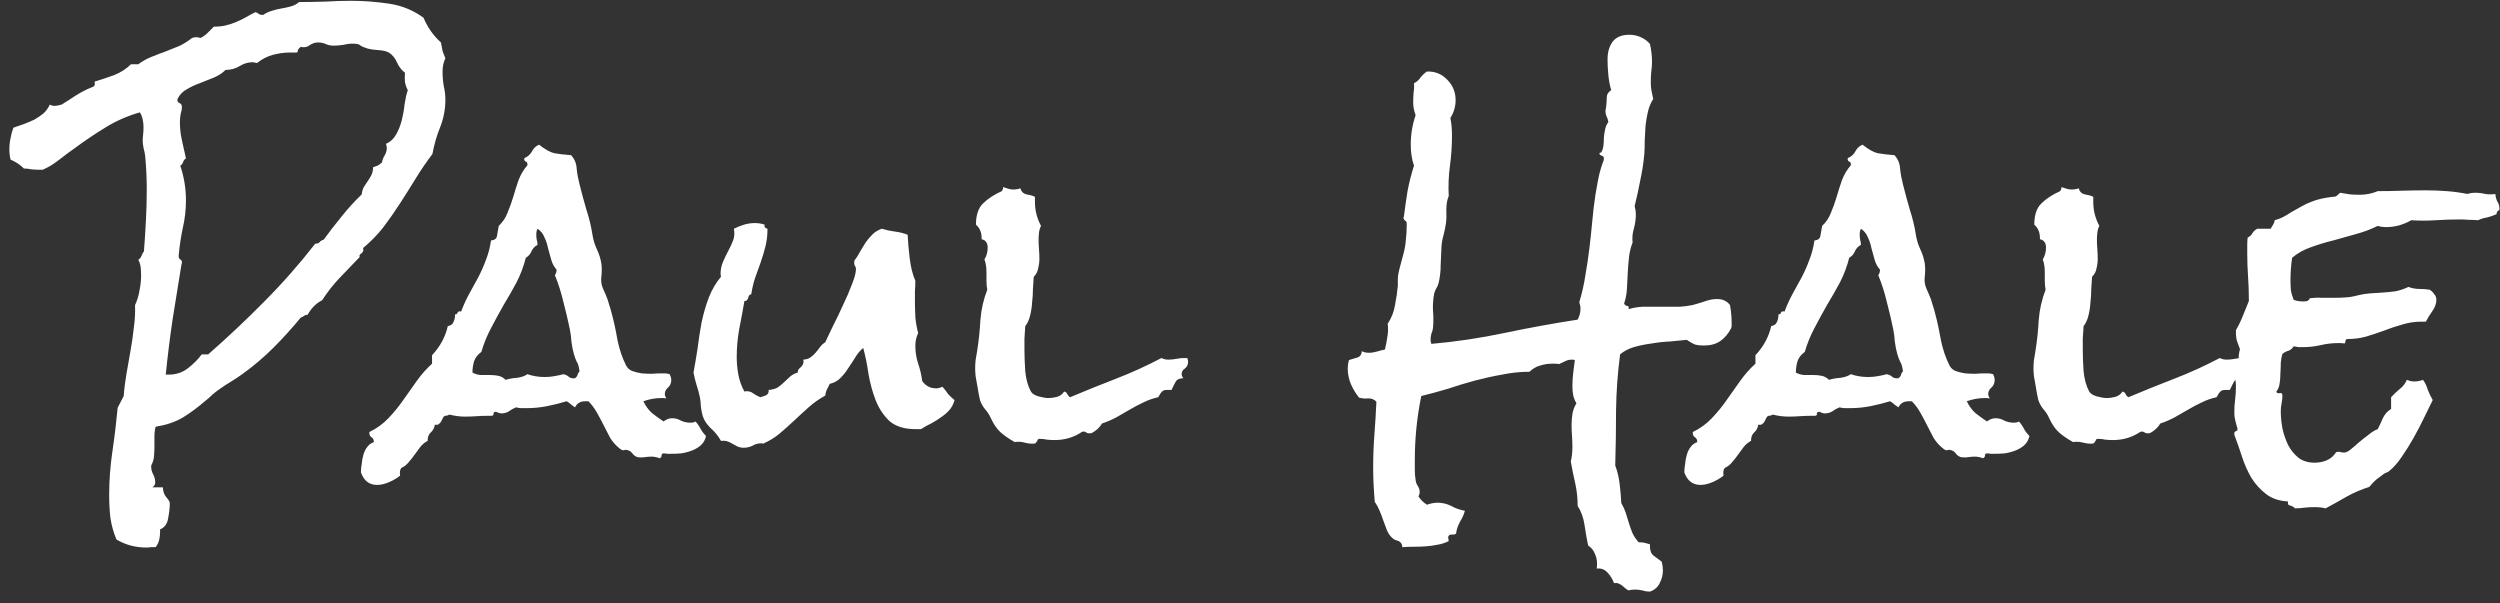 <svg width="145" height="35" viewBox="0 0 145 35" fill="none" xmlns="http://www.w3.org/2000/svg">
<rect x="0" y="0" width="145" height="35" fill="#333333" stroke="none"/>
<path d="M25.832 5.789C25.832 6.336 25.73 6.867 25.527 7.383C25.324 7.883 25.176 8.398 25.082 8.93C24.738 9.383 24.418 9.852 24.121 10.336C23.824 10.82 23.52 11.305 23.207 11.789C22.895 12.273 22.566 12.742 22.223 13.195C21.879 13.633 21.488 14.031 21.051 14.391C21.066 14.406 21.074 14.438 21.074 14.484C21.074 14.578 21.027 14.656 20.934 14.719C20.855 14.766 20.832 14.828 20.863 14.906C20.473 15.312 20.09 15.711 19.715 16.102C19.34 16.492 18.996 16.93 18.684 17.414C18.34 17.586 18.059 17.867 17.84 18.258C17.746 18.258 17.676 18.281 17.629 18.328C17.582 18.359 17.52 18.391 17.441 18.422C16.941 19.031 16.418 19.609 15.871 20.156C15.324 20.703 14.738 21.203 14.113 21.656C13.879 21.828 13.645 21.984 13.41 22.125C13.176 22.266 12.949 22.414 12.73 22.57C12.59 22.664 12.449 22.773 12.309 22.898C12.184 23.023 12.051 23.141 11.91 23.25C11.457 23.641 11.012 23.969 10.574 24.234C10.137 24.484 9.621 24.656 9.027 24.75C8.98 24.922 8.957 25.109 8.957 25.312V25.875C8.957 26.062 8.949 26.258 8.934 26.461C8.918 26.648 8.863 26.828 8.77 27V27.07C8.77 27.227 8.809 27.375 8.887 27.516C8.965 27.672 9.004 27.828 9.004 27.984C9.004 28.094 8.949 28.188 8.84 28.266H9.449C9.449 28.484 9.512 28.672 9.637 28.828C9.777 28.984 9.848 29.102 9.848 29.18C9.848 29.445 9.816 29.734 9.754 30.047C9.707 30.375 9.551 30.594 9.285 30.703V30.844C9.285 31 9.27 31.148 9.238 31.289C9.207 31.445 9.137 31.594 9.027 31.734C8.934 31.734 8.84 31.734 8.746 31.734C8.668 31.75 8.59 31.758 8.512 31.758C7.855 31.758 7.27 31.602 6.754 31.289C6.582 30.883 6.465 30.461 6.402 30.023C6.355 29.602 6.332 29.172 6.332 28.734C6.332 27.875 6.395 27.023 6.52 26.18C6.645 25.336 6.746 24.492 6.824 23.648L7.176 22.969C7.207 22.531 7.262 22.094 7.34 21.656C7.418 21.203 7.496 20.758 7.574 20.32C7.652 19.883 7.715 19.445 7.762 19.008C7.824 18.57 7.848 18.133 7.832 17.695C7.957 17.43 8.043 17.148 8.09 16.852C8.152 16.555 8.184 16.266 8.184 15.984C8.184 15.828 8.176 15.672 8.16 15.516C8.145 15.359 8.098 15.211 8.02 15.07C8.113 15.008 8.176 14.93 8.207 14.836C8.238 14.742 8.285 14.656 8.348 14.578C8.395 13.969 8.434 13.367 8.465 12.773C8.496 12.164 8.512 11.562 8.512 10.969C8.512 10.641 8.504 10.32 8.488 10.008C8.473 9.68 8.449 9.352 8.418 9.023C8.402 8.898 8.371 8.75 8.324 8.578C8.293 8.406 8.277 8.273 8.277 8.18C8.277 8.055 8.285 7.93 8.301 7.805C8.316 7.664 8.324 7.523 8.324 7.383C8.324 7.227 8.309 7.078 8.277 6.938C8.246 6.781 8.191 6.641 8.113 6.516C7.363 6.734 6.691 7.031 6.098 7.406C5.504 7.766 4.902 8.172 4.293 8.625C4.043 8.797 3.77 9 3.473 9.234C3.176 9.469 2.895 9.648 2.629 9.773C2.582 9.805 2.527 9.828 2.465 9.844C2.387 9.844 2.324 9.844 2.277 9.844C2.105 9.844 1.949 9.836 1.809 9.82C1.668 9.789 1.527 9.773 1.387 9.773C1.168 9.555 0.91 9.383 0.613 9.258C0.566 9.07 0.543 8.867 0.543 8.648C0.543 8.43 0.566 8.219 0.613 8.016C0.645 7.812 0.699 7.609 0.777 7.406C0.965 7.344 1.168 7.273 1.387 7.195C1.59 7.117 1.793 7.031 1.996 6.938C2.184 6.828 2.355 6.711 2.512 6.586C2.668 6.445 2.793 6.273 2.887 6.07C2.98 6.117 3.066 6.141 3.145 6.141C3.223 6.141 3.293 6.133 3.355 6.117C3.418 6.102 3.488 6.086 3.566 6.07C3.848 5.898 4.129 5.719 4.41 5.531C4.707 5.344 5.012 5.188 5.324 5.062C5.418 5.031 5.473 4.992 5.488 4.945C5.504 4.898 5.504 4.828 5.488 4.734C5.848 4.625 6.223 4.5 6.613 4.359C7.004 4.203 7.332 3.992 7.598 3.727H8.02C8.254 3.555 8.504 3.414 8.77 3.305C9.035 3.195 9.301 3.094 9.566 3C9.848 2.891 10.121 2.781 10.387 2.672C10.652 2.547 10.902 2.391 11.137 2.203C11.23 2.172 11.309 2.156 11.371 2.156C11.449 2.156 11.535 2.172 11.629 2.203C11.785 2.125 11.918 2.031 12.027 1.922L12.402 1.547C12.652 1.547 12.879 1.523 13.082 1.477C13.285 1.43 13.48 1.367 13.668 1.289C13.855 1.211 14.035 1.125 14.207 1.031C14.395 0.922 14.598 0.812 14.816 0.703C14.91 0.734 14.98 0.773 15.027 0.82C15.074 0.852 15.152 0.867 15.262 0.867C15.418 0.758 15.582 0.68 15.754 0.633C15.941 0.57 16.129 0.523 16.316 0.492C16.504 0.461 16.684 0.422 16.855 0.375C17.043 0.328 17.207 0.242 17.348 0.117C17.848 0.117 18.348 0.109 18.848 0.094C19.363 0.062 19.871 0.047 20.371 0.047C21.09 0.047 21.816 0.102 22.551 0.211C23.301 0.32 23.973 0.594 24.566 1.031C24.801 1.594 25.137 2.07 25.574 2.461C25.605 2.633 25.637 2.797 25.668 2.953C25.715 3.094 25.77 3.234 25.832 3.375C25.723 3.609 25.668 3.867 25.668 4.148C25.668 4.43 25.691 4.711 25.738 4.992C25.801 5.258 25.832 5.523 25.832 5.789ZM23.652 5.227C23.574 5.086 23.52 4.93 23.488 4.758C23.473 4.57 23.473 4.391 23.488 4.219C23.285 4.062 23.129 3.859 23.02 3.609C22.91 3.359 22.754 3.172 22.551 3.047C22.41 2.969 22.207 2.922 21.941 2.906C21.691 2.891 21.48 2.859 21.309 2.812C21.105 2.75 20.965 2.688 20.887 2.625C20.824 2.562 20.684 2.531 20.465 2.531C20.277 2.531 20.09 2.555 19.902 2.602C19.715 2.633 19.527 2.648 19.34 2.648C19.184 2.648 19.035 2.617 18.895 2.555C18.754 2.492 18.605 2.461 18.449 2.461C18.277 2.461 18.113 2.516 17.957 2.625C17.816 2.734 17.645 2.766 17.441 2.719C17.348 2.797 17.293 2.859 17.277 2.906C17.277 2.953 17.27 2.992 17.254 3.023C17.238 3.039 17.199 3.047 17.137 3.047H16.809C16.48 3.047 16.145 3.094 15.801 3.188C15.473 3.281 15.176 3.438 14.91 3.656C14.863 3.641 14.816 3.633 14.77 3.633C14.738 3.617 14.699 3.609 14.652 3.609C14.387 3.609 14.129 3.688 13.879 3.844C13.645 3.984 13.379 4.055 13.082 4.055C12.895 4.242 12.668 4.391 12.402 4.5C12.137 4.609 11.863 4.719 11.582 4.828C11.316 4.922 11.066 5.039 10.832 5.18C10.598 5.305 10.418 5.492 10.293 5.742C10.277 5.867 10.316 5.945 10.41 5.977C10.504 6.008 10.551 6.086 10.551 6.211C10.551 6.32 10.527 6.453 10.48 6.609C10.449 6.766 10.434 6.922 10.434 7.078C10.434 7.438 10.473 7.789 10.551 8.133C10.629 8.477 10.707 8.828 10.785 9.188C10.707 9.234 10.652 9.305 10.621 9.398C10.59 9.492 10.535 9.562 10.457 9.609C10.676 10.266 10.785 10.938 10.785 11.625C10.785 12.172 10.723 12.711 10.598 13.242C10.488 13.758 10.41 14.289 10.363 14.836V14.859C10.363 14.953 10.395 15.016 10.457 15.047C10.52 15.078 10.551 15.133 10.551 15.211C10.551 15.258 10.543 15.297 10.527 15.328C10.355 16.391 10.184 17.453 10.012 18.516C9.855 19.578 9.723 20.648 9.613 21.727H9.801C10.207 21.727 10.566 21.609 10.879 21.375C11.207 21.125 11.48 20.852 11.699 20.555H12.074C13.199 19.57 14.277 18.555 15.309 17.508C16.355 16.461 17.348 15.336 18.285 14.133C18.41 14.133 18.496 14.102 18.543 14.039C18.59 13.977 18.668 13.93 18.777 13.898C19.105 13.445 19.449 13 19.809 12.562C20.168 12.109 20.559 11.68 20.98 11.273C20.996 11.117 21.035 10.977 21.098 10.852C21.176 10.727 21.254 10.609 21.332 10.5C21.41 10.391 21.48 10.273 21.543 10.148C21.605 10.023 21.637 9.875 21.637 9.703C21.715 9.672 21.801 9.641 21.895 9.609C21.988 9.562 22.074 9.5 22.152 9.422C22.184 9.266 22.238 9.125 22.316 9C22.395 8.875 22.434 8.734 22.434 8.578C22.434 8.516 22.418 8.438 22.387 8.344C22.637 8.234 22.832 8.055 22.973 7.805C23.113 7.555 23.223 7.281 23.301 6.984C23.379 6.672 23.434 6.359 23.465 6.047C23.512 5.734 23.574 5.461 23.652 5.227ZM40.949 25.289C40.902 25.508 40.801 25.688 40.645 25.828C40.504 25.953 40.332 26.055 40.129 26.133C39.926 26.211 39.715 26.266 39.496 26.297C39.293 26.312 39.105 26.32 38.934 26.32C38.855 26.32 38.777 26.32 38.699 26.32C38.637 26.305 38.566 26.297 38.488 26.297C38.41 26.297 38.371 26.336 38.371 26.414C38.371 26.492 38.332 26.547 38.254 26.578C38.176 26.547 38.098 26.523 38.02 26.508C37.941 26.492 37.863 26.484 37.785 26.484C37.676 26.484 37.566 26.492 37.457 26.508C37.363 26.523 37.27 26.531 37.176 26.531C37.051 26.531 36.957 26.516 36.895 26.484C36.848 26.453 36.801 26.422 36.754 26.391C36.723 26.344 36.684 26.297 36.637 26.25C36.605 26.203 36.551 26.164 36.473 26.133C36.363 26.086 36.27 26.078 36.191 26.109C36.129 26.141 36.027 26.094 35.887 25.969C35.699 25.812 35.535 25.625 35.395 25.406C35.27 25.172 35.145 24.93 35.02 24.68C34.895 24.43 34.762 24.18 34.621 23.93C34.48 23.68 34.316 23.461 34.129 23.273H33.941C33.66 23.273 33.465 23.391 33.355 23.625C33.277 23.578 33.199 23.523 33.121 23.461C33.043 23.383 32.957 23.32 32.863 23.273C32.504 23.383 32.129 23.477 31.738 23.555C31.348 23.633 30.957 23.672 30.566 23.672H30.238C30.145 23.672 30.043 23.656 29.934 23.625C29.777 23.688 29.637 23.766 29.512 23.859C29.387 23.938 29.246 23.977 29.09 23.977C28.996 23.977 28.887 23.945 28.762 23.883C28.668 23.883 28.621 23.922 28.621 24C28.637 24.078 28.59 24.117 28.48 24.117H28.27C28.051 24.117 27.832 24.125 27.613 24.141C27.41 24.156 27.199 24.164 26.98 24.164C26.684 24.164 26.379 24.125 26.066 24.047C25.988 24.094 25.902 24.117 25.809 24.117C25.746 24.148 25.699 24.203 25.668 24.281C25.637 24.344 25.605 24.406 25.574 24.469C25.543 24.516 25.496 24.562 25.434 24.609C25.387 24.641 25.316 24.648 25.223 24.633C25.191 24.82 25.113 24.969 24.988 25.078C24.863 25.188 24.801 25.352 24.801 25.57C24.629 25.664 24.488 25.781 24.379 25.922C24.27 26.062 24.16 26.211 24.051 26.367C23.941 26.523 23.824 26.672 23.699 26.812C23.59 26.953 23.449 27.062 23.277 27.141C23.199 27.234 23.176 27.383 23.207 27.586C23.035 27.727 22.824 27.852 22.574 27.961C22.324 28.07 22.09 28.125 21.871 28.125C21.418 28.125 21.105 27.883 20.934 27.398C20.934 27.242 20.949 27.078 20.98 26.906C20.996 26.719 21.027 26.547 21.074 26.391C21.121 26.219 21.191 26.07 21.285 25.945C21.379 25.805 21.512 25.703 21.684 25.641C21.684 25.5 21.637 25.406 21.543 25.359C21.449 25.297 21.41 25.195 21.426 25.055C21.848 24.852 22.215 24.586 22.527 24.258C22.84 23.93 23.121 23.586 23.371 23.227C23.637 22.852 23.902 22.477 24.168 22.102C24.434 21.727 24.73 21.391 25.059 21.094V20.602C25.527 20.102 25.832 19.539 25.973 18.914C26.145 18.883 26.254 18.805 26.301 18.68C26.363 18.555 26.395 18.406 26.395 18.234C26.473 18.234 26.52 18.203 26.535 18.141C26.566 18.062 26.637 18.039 26.746 18.07C26.887 17.695 27.043 17.352 27.215 17.039C27.387 16.727 27.559 16.414 27.73 16.102C27.902 15.773 28.051 15.438 28.176 15.094C28.316 14.75 28.418 14.367 28.48 13.945C28.699 13.93 28.816 13.828 28.832 13.641C28.863 13.438 28.895 13.258 28.926 13.102C29.16 12.883 29.332 12.625 29.441 12.328C29.566 12.031 29.676 11.727 29.77 11.414C29.863 11.086 29.965 10.766 30.074 10.453C30.199 10.125 30.371 9.836 30.59 9.586V9.516C30.59 9.438 30.559 9.391 30.496 9.375C30.434 9.344 30.402 9.289 30.402 9.211C30.418 9.195 30.426 9.18 30.426 9.164C30.613 9.086 30.754 8.961 30.848 8.789C30.941 8.602 31.082 8.469 31.27 8.391C31.598 8.656 31.887 8.82 32.137 8.883C32.387 8.93 32.715 8.969 33.121 9C33.324 9.219 33.434 9.484 33.449 9.797C33.48 10.094 33.535 10.391 33.613 10.688C33.738 11.188 33.871 11.68 34.012 12.164C34.168 12.633 34.285 13.117 34.363 13.617C34.41 13.914 34.496 14.195 34.621 14.461C34.746 14.727 34.832 15 34.879 15.281C34.91 15.5 34.91 15.75 34.879 16.031C34.848 16.297 34.879 16.531 34.973 16.734L35.137 17.109C35.215 17.281 35.277 17.461 35.324 17.648C35.387 17.836 35.441 18.023 35.488 18.211C35.613 18.68 35.723 19.188 35.816 19.734C35.926 20.266 36.09 20.75 36.309 21.188C36.387 21.344 36.504 21.453 36.66 21.516C36.832 21.578 37.02 21.625 37.223 21.656C37.426 21.672 37.621 21.68 37.809 21.68C38.012 21.664 38.184 21.656 38.324 21.656H38.559C38.652 21.656 38.746 21.672 38.84 21.703C38.902 21.828 38.934 21.938 38.934 22.031C38.934 22.219 38.871 22.367 38.746 22.477C38.621 22.586 38.559 22.711 38.559 22.852C38.559 22.93 38.59 23.016 38.652 23.109C38.59 23.094 38.496 23.086 38.371 23.086C38.012 23.086 37.66 23.148 37.316 23.273C37.441 23.539 37.605 23.766 37.809 23.953C38.027 24.125 38.254 24.289 38.488 24.445C38.645 24.32 38.809 24.258 38.98 24.258C39.168 24.258 39.34 24.305 39.496 24.398C39.668 24.477 39.848 24.516 40.035 24.516C40.176 24.516 40.277 24.492 40.34 24.445C40.465 24.586 40.566 24.734 40.645 24.891C40.723 25.031 40.824 25.164 40.949 25.289ZM33.613 21.539C33.582 21.273 33.527 21.086 33.449 20.977C33.387 20.852 33.332 20.703 33.285 20.531C33.223 20.312 33.176 20.078 33.145 19.828C33.129 19.578 33.098 19.336 33.051 19.102C32.941 18.57 32.816 18.039 32.676 17.508C32.551 16.977 32.387 16.461 32.184 15.961C32.246 15.867 32.277 15.781 32.277 15.703V15.633C32.137 15.477 32.035 15.289 31.973 15.07C31.91 14.836 31.848 14.609 31.785 14.391C31.738 14.156 31.668 13.945 31.574 13.758C31.496 13.555 31.363 13.391 31.176 13.266C31.129 13.359 31.105 13.469 31.105 13.594C31.105 13.703 31.113 13.805 31.129 13.898C31.16 13.992 31.176 14.094 31.176 14.203C31.02 14.281 30.902 14.406 30.824 14.578C30.762 14.734 30.652 14.859 30.496 14.953C30.371 15.453 30.191 15.93 29.957 16.383C29.723 16.82 29.473 17.258 29.207 17.695C28.957 18.133 28.715 18.578 28.48 19.031C28.246 19.469 28.059 19.93 27.918 20.414C27.715 20.555 27.574 20.734 27.496 20.953C27.434 21.172 27.402 21.391 27.402 21.609C27.543 21.688 27.699 21.734 27.871 21.75C28.059 21.75 28.238 21.75 28.41 21.75C28.582 21.75 28.746 21.766 28.902 21.797C29.059 21.828 29.199 21.906 29.324 22.031C29.527 21.969 29.746 21.93 29.98 21.914C30.23 21.883 30.434 21.812 30.59 21.703C30.902 21.812 31.238 21.867 31.598 21.867C31.785 21.867 31.965 21.852 32.137 21.82C32.324 21.789 32.504 21.75 32.676 21.703C32.816 21.734 32.926 21.789 33.004 21.867C33.082 21.93 33.199 21.953 33.355 21.938C33.434 21.875 33.48 21.812 33.496 21.75C33.512 21.672 33.551 21.602 33.613 21.539ZM55.363 23.203C55.301 23.438 55.199 23.633 55.059 23.789C54.918 23.945 54.754 24.086 54.566 24.211C54.395 24.336 54.207 24.453 54.004 24.562C53.801 24.656 53.605 24.766 53.418 24.891H53.113C52.457 24.891 51.949 24.734 51.59 24.422C51.246 24.094 50.98 23.695 50.793 23.227C50.605 22.742 50.465 22.227 50.371 21.68C50.293 21.133 50.191 20.633 50.066 20.18C49.879 20.336 49.723 20.523 49.598 20.742C49.473 20.945 49.34 21.148 49.199 21.352C49.074 21.555 48.926 21.742 48.754 21.914C48.598 22.086 48.387 22.203 48.121 22.266C48.074 22.375 48.02 22.484 47.957 22.594C47.91 22.703 47.879 22.82 47.863 22.945C47.52 23.133 47.207 23.352 46.926 23.602C46.645 23.852 46.363 24.109 46.082 24.375C45.801 24.641 45.512 24.898 45.215 25.148C44.934 25.383 44.613 25.578 44.254 25.734C44.238 25.719 44.207 25.711 44.16 25.711C43.973 25.711 43.801 25.758 43.645 25.852C43.488 25.93 43.316 25.969 43.129 25.969C43.004 25.969 42.887 25.945 42.777 25.898C42.684 25.852 42.582 25.797 42.473 25.734C42.379 25.672 42.277 25.625 42.168 25.594C42.059 25.562 41.941 25.555 41.816 25.57C41.66 25.289 41.449 25.031 41.184 24.797C40.934 24.547 40.777 24.266 40.715 23.953C40.684 23.812 40.66 23.672 40.645 23.531C40.645 23.375 40.629 23.219 40.598 23.062C40.551 22.828 40.488 22.594 40.41 22.359C40.332 22.109 40.27 21.859 40.223 21.609C40.301 21.188 40.379 20.727 40.457 20.227C40.52 19.711 40.598 19.203 40.691 18.703C40.801 18.188 40.941 17.703 41.113 17.25C41.301 16.781 41.535 16.383 41.816 16.055L41.793 15.891C41.793 15.641 41.84 15.406 41.934 15.188C42.027 14.969 42.129 14.758 42.238 14.555C42.348 14.352 42.441 14.148 42.52 13.945C42.598 13.742 42.613 13.516 42.566 13.266C42.754 13.172 42.949 13.094 43.152 13.031C43.355 12.969 43.566 12.938 43.785 12.938C43.988 12.938 44.176 12.969 44.348 13.031C44.316 13.156 44.371 13.234 44.512 13.266V13.336C44.512 13.664 44.473 13.984 44.395 14.297C44.316 14.609 44.223 14.922 44.113 15.234C44.004 15.531 43.895 15.836 43.785 16.148C43.691 16.445 43.621 16.75 43.574 17.062C43.512 17.078 43.465 17.109 43.434 17.156C43.418 17.203 43.402 17.25 43.387 17.297C43.371 17.344 43.348 17.383 43.316 17.414C43.285 17.445 43.238 17.461 43.176 17.461C43.082 18.008 42.98 18.555 42.871 19.102C42.777 19.633 42.73 20.172 42.73 20.719C42.73 21.047 42.762 21.383 42.824 21.727C42.887 22.07 43.004 22.398 43.176 22.711L43.27 22.688C43.441 22.688 43.574 22.727 43.668 22.805C43.777 22.883 43.918 22.961 44.09 23.039C44.215 23.008 44.332 22.969 44.441 22.922C44.551 22.859 44.598 22.758 44.582 22.617C44.785 22.602 44.957 22.555 45.098 22.477C45.238 22.383 45.363 22.281 45.473 22.172L45.824 21.844C45.949 21.734 46.098 21.656 46.27 21.609C46.27 21.516 46.293 21.445 46.34 21.398L46.48 21.258C46.527 21.211 46.559 21.164 46.574 21.117C46.605 21.055 46.613 20.969 46.598 20.859C46.785 20.844 46.926 20.797 47.02 20.719C47.129 20.641 47.223 20.555 47.301 20.461C47.395 20.352 47.48 20.242 47.559 20.133C47.637 20.023 47.738 19.93 47.863 19.852C47.973 19.617 48.121 19.305 48.309 18.914C48.512 18.523 48.707 18.117 48.895 17.695C49.098 17.273 49.27 16.875 49.41 16.5C49.566 16.109 49.645 15.812 49.645 15.609C49.645 15.531 49.621 15.461 49.574 15.398C49.543 15.336 49.535 15.266 49.551 15.188V15.117C49.676 14.961 49.785 14.789 49.879 14.602C49.988 14.414 50.098 14.234 50.207 14.062C50.332 13.891 50.465 13.734 50.605 13.594C50.746 13.453 50.926 13.344 51.145 13.266C51.395 13.344 51.645 13.398 51.895 13.43C52.16 13.461 52.41 13.523 52.645 13.617C52.66 14.008 52.699 14.461 52.762 14.977C52.824 15.492 52.934 15.93 53.09 16.289C53.09 16.492 53.082 16.688 53.066 16.875C53.066 17.062 53.066 17.25 53.066 17.438C53.066 17.75 53.074 18.07 53.09 18.398C53.121 18.727 53.176 19.031 53.254 19.312C53.145 19.547 53.09 19.797 53.09 20.062C53.09 20.422 53.145 20.766 53.254 21.094C53.363 21.406 53.441 21.742 53.488 22.102C53.691 22.383 53.957 22.523 54.285 22.523C54.363 22.523 54.426 22.516 54.473 22.5C54.535 22.484 54.598 22.461 54.66 22.43C54.785 22.57 54.895 22.711 54.988 22.852C55.098 22.977 55.223 23.094 55.363 23.203ZM68.91 20.977C68.91 21.148 68.848 21.281 68.723 21.375C68.598 21.453 68.535 21.562 68.535 21.703C68.535 21.766 68.566 21.844 68.629 21.938C68.41 21.938 68.262 22.008 68.184 22.148C68.106 22.289 68.027 22.445 67.949 22.617H67.644C67.566 22.617 67.504 22.633 67.457 22.664C67.41 22.695 67.363 22.742 67.316 22.805C67.285 22.852 67.238 22.93 67.176 23.039C66.879 23.102 66.59 23.203 66.309 23.344C66.043 23.469 65.777 23.609 65.512 23.766C65.262 23.906 65.004 24.055 64.738 24.211C64.473 24.352 64.199 24.469 63.918 24.562C63.777 24.797 63.574 24.984 63.309 25.125H63.238C63.16 25.141 63.09 25.133 63.027 25.102C62.98 25.055 62.918 25.031 62.84 25.031C62.793 25.031 62.762 25.039 62.746 25.055C62.277 25.367 61.754 25.523 61.176 25.523C61.02 25.523 60.871 25.516 60.73 25.5C60.59 25.469 60.441 25.453 60.285 25.453C60.238 25.453 60.207 25.469 60.191 25.5L60.145 25.594C60.129 25.625 60.105 25.656 60.074 25.688C60.059 25.719 60.004 25.734 59.91 25.734C59.738 25.734 59.566 25.711 59.395 25.664C59.223 25.617 59.043 25.609 58.855 25.641C58.496 25.438 58.215 25.242 58.012 25.055C57.809 24.867 57.621 24.586 57.449 24.211C57.371 24.039 57.262 23.875 57.121 23.719C56.996 23.562 56.902 23.391 56.84 23.203C56.824 23.141 56.801 23.031 56.77 22.875C56.738 22.703 56.707 22.523 56.676 22.336C56.645 22.148 56.613 21.969 56.582 21.797C56.566 21.625 56.559 21.508 56.559 21.445C56.559 21.258 56.566 21.078 56.582 20.906C56.613 20.719 56.645 20.531 56.676 20.344C56.77 19.75 56.832 19.156 56.863 18.562C56.91 17.953 57.043 17.367 57.262 16.805C57.23 16.633 57.215 16.469 57.215 16.312V15.797C57.215 15.5 57.176 15.25 57.098 15.047C57.223 14.844 57.285 14.617 57.285 14.367C57.285 14.086 57.168 13.922 56.934 13.875V13.805C56.934 13.477 56.824 13.219 56.605 13.031C56.605 12.484 56.738 12.078 57.004 11.812C57.285 11.531 57.652 11.289 58.105 11.086C58.168 10.992 58.191 10.914 58.176 10.852C58.285 10.883 58.387 10.914 58.48 10.945C58.574 10.977 58.668 10.992 58.762 10.992C58.918 10.992 59.059 10.969 59.184 10.922C59.23 11.109 59.348 11.227 59.535 11.273C59.738 11.305 59.902 11.352 60.027 11.414V11.719C60.027 12.203 60.145 12.664 60.379 13.102C60.316 13.227 60.277 13.359 60.262 13.5C60.246 13.641 60.238 13.773 60.238 13.898C60.238 14.086 60.246 14.273 60.262 14.461C60.277 14.648 60.285 14.828 60.285 15C60.285 15.188 60.262 15.375 60.215 15.562C60.184 15.75 60.098 15.914 59.957 16.055C59.941 16.258 59.926 16.492 59.91 16.758C59.91 17.008 59.895 17.266 59.863 17.531C59.848 17.797 59.809 18.055 59.746 18.305C59.684 18.555 59.59 18.758 59.465 18.914C59.449 19.148 59.434 19.391 59.418 19.641C59.418 19.875 59.418 20.102 59.418 20.32C59.418 20.664 59.434 21.07 59.465 21.539C59.512 22.008 59.621 22.398 59.793 22.711C59.871 22.836 60.02 22.93 60.238 22.992C60.473 23.055 60.66 23.086 60.801 23.086C60.973 23.086 61.145 23.062 61.316 23.016C61.504 22.953 61.637 22.852 61.715 22.711C61.809 22.727 61.871 22.773 61.902 22.852C61.934 22.93 61.988 22.992 62.066 23.039C62.957 22.664 63.848 22.305 64.738 21.961C65.629 21.617 66.504 21.219 67.363 20.766C67.488 20.828 67.621 20.859 67.762 20.859C67.918 20.859 68.074 20.844 68.231 20.812C68.387 20.781 68.543 20.766 68.699 20.766H68.863C68.894 20.859 68.91 20.93 68.91 20.977ZM100.434 18.727V18.891C100.434 18.938 100.426 18.984 100.41 19.031C100.238 19.359 100.027 19.609 99.777 19.781C99.527 19.953 99.215 20.039 98.84 20.039C98.59 20.039 98.402 20.016 98.277 19.969C98.168 19.922 98.019 19.836 97.832 19.711C97.551 19.742 97.231 19.773 96.871 19.805C96.512 19.82 96.152 19.859 95.793 19.922C95.434 19.969 95.09 20.039 94.762 20.133C94.449 20.227 94.184 20.367 93.965 20.555C93.824 21.633 93.746 22.711 93.731 23.789C93.731 24.852 93.715 25.922 93.684 27C93.809 27.328 93.894 27.688 93.941 28.078C93.988 28.484 94.019 28.852 94.035 29.18C94.144 29.367 94.231 29.555 94.293 29.742C94.356 29.945 94.418 30.148 94.481 30.352C94.543 30.555 94.613 30.75 94.691 30.938C94.785 31.125 94.902 31.297 95.043 31.453C95.168 31.453 95.277 31.461 95.371 31.477C95.481 31.508 95.59 31.539 95.699 31.57V31.711C95.699 31.945 95.769 32.117 95.91 32.227C96.051 32.336 96.207 32.453 96.379 32.578C96.426 32.75 96.449 32.914 96.449 33.07C96.449 33.336 96.387 33.586 96.262 33.82C96.152 34.055 95.965 34.219 95.699 34.312C95.543 34.312 95.394 34.289 95.254 34.242C95.113 34.211 94.965 34.195 94.809 34.195C94.699 34.195 94.582 34.211 94.457 34.242C94.379 34.211 94.309 34.164 94.246 34.102C94.199 34.055 94.144 34.008 94.082 33.961C94.019 33.914 93.949 33.875 93.871 33.844C93.809 33.812 93.723 33.805 93.613 33.82C93.535 33.602 93.41 33.398 93.238 33.211C93.066 33.023 92.856 32.945 92.606 32.977C92.621 32.914 92.629 32.82 92.629 32.695C92.629 32.477 92.582 32.273 92.488 32.086C92.41 31.898 92.285 31.75 92.113 31.641C92.035 31.281 91.965 30.883 91.902 30.445C91.84 30.023 91.707 29.656 91.504 29.344C91.504 28.891 91.457 28.453 91.363 28.031C91.269 27.625 91.184 27.203 91.106 26.766C91.168 26.516 91.199 26.234 91.199 25.922C91.199 25.703 91.191 25.492 91.176 25.289C91.16 25.07 91.152 24.859 91.152 24.656C91.152 24.438 91.168 24.227 91.199 24.023C91.231 23.805 91.309 23.594 91.434 23.391C91.34 23.234 91.277 23.078 91.246 22.922C91.215 22.75 91.199 22.578 91.199 22.406C91.199 22.141 91.215 21.883 91.246 21.633L91.34 20.883C91.309 20.867 91.254 20.859 91.176 20.859C91.019 20.859 90.887 20.891 90.777 20.953L90.426 21.117C90.348 21.102 90.277 21.094 90.215 21.094H90.004C89.769 21.094 89.535 21.133 89.301 21.211C89.082 21.273 88.887 21.391 88.715 21.562C88.184 21.562 87.652 21.617 87.121 21.727C86.59 21.82 86.059 21.938 85.527 22.078C85.012 22.219 84.496 22.375 83.981 22.547C83.465 22.703 82.949 22.844 82.434 22.969C82.309 23.578 82.215 24.195 82.152 24.82C82.09 25.43 82.059 26.055 82.059 26.695V27.258C82.059 27.461 82.074 27.656 82.106 27.844C82.121 27.969 82.16 28.078 82.223 28.172C82.301 28.281 82.34 28.398 82.34 28.523C82.34 28.633 82.316 28.719 82.269 28.781C82.379 28.969 82.543 29.133 82.762 29.273C82.996 29.195 83.199 29.156 83.371 29.156C83.652 29.156 83.918 29.219 84.168 29.344C84.418 29.484 84.684 29.578 84.965 29.625C84.902 29.844 84.809 30.055 84.684 30.258C84.559 30.477 84.481 30.711 84.449 30.961C84.387 30.992 84.324 31.008 84.262 31.008C84.215 31.008 84.168 31.008 84.121 31.008C84.074 31.023 84.035 31.055 84.004 31.102C83.988 31.148 83.996 31.242 84.027 31.383C83.809 31.492 83.59 31.562 83.371 31.594C83.152 31.641 82.926 31.672 82.691 31.688C82.473 31.703 82.246 31.711 82.012 31.711C81.793 31.711 81.566 31.719 81.332 31.734C81.332 31.641 81.309 31.562 81.262 31.5C81.231 31.453 81.184 31.414 81.121 31.383C81.059 31.367 80.988 31.344 80.91 31.312C80.848 31.281 80.793 31.242 80.746 31.195C80.621 31.086 80.519 30.938 80.441 30.75C80.379 30.578 80.309 30.391 80.231 30.188C80.168 30 80.098 29.812 80.019 29.625C79.941 29.438 79.848 29.266 79.738 29.109C79.707 28.766 79.684 28.43 79.668 28.102C79.652 27.773 79.644 27.438 79.644 27.094C79.644 26.453 79.668 25.828 79.715 25.219C79.762 24.594 79.801 23.953 79.832 23.297C79.691 23.156 79.527 23.094 79.34 23.109C79.168 23.125 78.996 23.109 78.824 23.062C78.637 22.828 78.481 22.57 78.356 22.289C78.231 21.992 78.168 21.688 78.168 21.375C78.168 21.219 78.191 21.055 78.238 20.883C78.379 20.836 78.535 20.789 78.707 20.742C78.879 20.695 78.973 20.57 78.988 20.367C79.098 20.43 79.231 20.461 79.387 20.461C79.543 20.461 79.699 20.438 79.856 20.391C80.012 20.344 80.168 20.305 80.324 20.273C80.387 20.023 80.434 19.781 80.465 19.547C80.512 19.297 80.519 19.039 80.488 18.773C80.707 18.445 80.848 18.086 80.91 17.695C80.988 17.305 81.043 16.93 81.074 16.57V16.242C81.074 16.133 81.082 16.023 81.098 15.914C81.129 15.742 81.176 15.547 81.238 15.328C81.301 15.109 81.356 14.906 81.402 14.719C81.481 14.422 81.527 14.141 81.543 13.875C81.574 13.609 81.59 13.336 81.59 13.055V12.961C81.59 12.883 81.559 12.828 81.496 12.797C81.434 12.75 81.402 12.688 81.402 12.609L81.426 12.562C81.488 12.062 81.559 11.57 81.637 11.086C81.731 10.586 81.856 10.094 82.012 9.609C81.887 9.25 81.824 8.844 81.824 8.391C81.824 7.797 81.918 7.227 82.106 6.68C82.012 6.43 81.965 6.188 81.965 5.953C81.965 5.766 81.973 5.578 81.988 5.391C82.019 5.203 82.027 5.016 82.012 4.828C82.168 4.75 82.293 4.641 82.387 4.5C82.496 4.359 82.621 4.242 82.762 4.148C83.231 4.133 83.621 4.289 83.934 4.617C84.262 4.945 84.426 5.344 84.426 5.812C84.426 6.172 84.324 6.516 84.121 6.844C84.184 7.141 84.215 7.484 84.215 7.875C84.215 8.453 84.176 9.031 84.098 9.609C84.019 10.188 83.996 10.773 84.027 11.367C83.934 11.586 83.887 11.852 83.887 12.164C83.902 12.477 83.894 12.742 83.863 12.961C83.832 13.18 83.785 13.406 83.723 13.641C83.66 13.859 83.621 14.078 83.606 14.297C83.59 14.656 83.574 15.016 83.559 15.375C83.559 15.734 83.519 16.078 83.441 16.406C83.41 16.531 83.363 16.641 83.301 16.734C83.254 16.812 83.215 16.906 83.184 17.016C83.121 17.344 83.098 17.68 83.113 18.023C83.144 18.352 83.144 18.688 83.113 19.031C83.098 19.141 83.066 19.25 83.019 19.359C82.988 19.469 82.973 19.586 82.973 19.711C82.973 19.773 82.988 19.852 83.019 19.945C84.441 19.82 85.856 19.609 87.262 19.312C88.668 19.016 90.082 18.758 91.504 18.539C91.613 18.336 91.668 18.125 91.668 17.906C91.668 17.781 91.644 17.656 91.598 17.531C91.754 17.016 91.871 16.5 91.949 15.984C92.043 15.453 92.121 14.93 92.184 14.414C92.246 13.898 92.301 13.383 92.348 12.867C92.394 12.336 92.457 11.812 92.535 11.297L92.676 10.5C92.723 10.234 92.785 9.977 92.863 9.727C92.894 9.633 92.926 9.539 92.957 9.445C93.004 9.352 93.027 9.266 93.027 9.188C93.027 9.109 92.981 9.055 92.887 9.023C92.809 8.992 92.769 8.953 92.769 8.906C92.769 8.875 92.777 8.859 92.793 8.859C92.824 8.844 92.848 8.844 92.863 8.859C92.941 8.719 92.988 8.57 93.004 8.414C93.019 8.258 93.027 8.102 93.027 7.945C93.043 7.789 93.066 7.641 93.098 7.5C93.129 7.344 93.191 7.203 93.285 7.078C93.269 6.969 93.238 6.867 93.191 6.773C93.144 6.68 93.121 6.57 93.121 6.445C93.106 6.43 93.106 6.414 93.121 6.398C93.152 6.258 93.168 6.141 93.168 6.047C93.184 5.938 93.191 5.812 93.191 5.672C93.191 5.484 93.277 5.336 93.449 5.227C93.371 4.961 93.316 4.672 93.285 4.359C93.254 4.047 93.238 3.742 93.238 3.445C93.238 3.039 93.332 2.703 93.519 2.438C93.723 2.156 94.051 2.016 94.504 2.016C94.738 2.016 94.957 2.062 95.16 2.156C95.379 2.25 95.559 2.383 95.699 2.555C95.777 2.914 95.816 3.25 95.816 3.562C95.816 3.781 95.801 3.992 95.769 4.195C95.754 4.383 95.746 4.586 95.746 4.805C95.746 4.977 95.762 5.141 95.793 5.297C95.824 5.438 95.856 5.586 95.887 5.742C95.746 5.961 95.644 6.203 95.582 6.469C95.519 6.734 95.473 7.008 95.441 7.289C95.426 7.57 95.41 7.859 95.394 8.156C95.394 8.438 95.387 8.695 95.371 8.93C95.324 9.445 95.246 9.953 95.137 10.453C95.043 10.953 94.934 11.453 94.809 11.953C94.856 12.125 94.879 12.281 94.879 12.422C94.879 12.703 94.84 12.984 94.762 13.266C94.684 13.531 94.66 13.797 94.691 14.062C94.582 14.344 94.512 14.633 94.481 14.93C94.449 15.211 94.426 15.508 94.41 15.82L94.363 16.734C94.348 17.031 94.293 17.32 94.199 17.602C94.231 17.68 94.285 17.727 94.363 17.742C94.457 17.742 94.488 17.805 94.457 17.93C94.816 17.82 95.199 17.773 95.606 17.789C96.012 17.789 96.394 17.789 96.754 17.789C96.988 17.789 97.223 17.789 97.457 17.789C97.691 17.773 97.926 17.742 98.16 17.695C98.394 17.633 98.629 17.562 98.863 17.484C99.113 17.391 99.356 17.344 99.59 17.344C99.918 17.344 100.168 17.461 100.34 17.695C100.371 17.867 100.395 18.039 100.41 18.211C100.426 18.383 100.434 18.555 100.434 18.727ZM117.707 25.289C117.66 25.508 117.559 25.688 117.402 25.828C117.262 25.953 117.09 26.055 116.887 26.133C116.684 26.211 116.473 26.266 116.254 26.297C116.051 26.312 115.863 26.32 115.691 26.32C115.613 26.32 115.535 26.32 115.457 26.32C115.395 26.305 115.324 26.297 115.246 26.297C115.168 26.297 115.129 26.336 115.129 26.414C115.129 26.492 115.09 26.547 115.012 26.578C114.934 26.547 114.855 26.523 114.777 26.508C114.699 26.492 114.621 26.484 114.543 26.484C114.434 26.484 114.324 26.492 114.215 26.508C114.121 26.523 114.027 26.531 113.934 26.531C113.809 26.531 113.715 26.516 113.652 26.484C113.605 26.453 113.559 26.422 113.512 26.391C113.48 26.344 113.441 26.297 113.395 26.25C113.363 26.203 113.309 26.164 113.23 26.133C113.121 26.086 113.027 26.078 112.949 26.109C112.887 26.141 112.785 26.094 112.645 25.969C112.457 25.812 112.293 25.625 112.152 25.406C112.027 25.172 111.902 24.93 111.777 24.68C111.652 24.43 111.52 24.18 111.379 23.93C111.238 23.68 111.074 23.461 110.887 23.273H110.699C110.418 23.273 110.223 23.391 110.113 23.625C110.035 23.578 109.957 23.523 109.879 23.461C109.801 23.383 109.715 23.32 109.621 23.273C109.262 23.383 108.887 23.477 108.496 23.555C108.105 23.633 107.715 23.672 107.324 23.672H106.996C106.902 23.672 106.801 23.656 106.691 23.625C106.535 23.688 106.395 23.766 106.27 23.859C106.145 23.938 106.004 23.977 105.848 23.977C105.754 23.977 105.645 23.945 105.52 23.883C105.426 23.883 105.379 23.922 105.379 24C105.395 24.078 105.348 24.117 105.238 24.117H105.027C104.809 24.117 104.59 24.125 104.371 24.141C104.168 24.156 103.957 24.164 103.738 24.164C103.441 24.164 103.137 24.125 102.824 24.047C102.746 24.094 102.66 24.117 102.566 24.117C102.504 24.148 102.457 24.203 102.426 24.281C102.395 24.344 102.363 24.406 102.332 24.469C102.301 24.516 102.254 24.562 102.191 24.609C102.145 24.641 102.074 24.648 101.98 24.633C101.949 24.82 101.871 24.969 101.746 25.078C101.621 25.188 101.559 25.352 101.559 25.57C101.387 25.664 101.246 25.781 101.137 25.922C101.027 26.062 100.918 26.211 100.809 26.367C100.699 26.523 100.582 26.672 100.457 26.812C100.348 26.953 100.207 27.062 100.035 27.141C99.957 27.234 99.934 27.383 99.965 27.586C99.793 27.727 99.582 27.852 99.332 27.961C99.082 28.07 98.848 28.125 98.629 28.125C98.176 28.125 97.863 27.883 97.691 27.398C97.691 27.242 97.707 27.078 97.738 26.906C97.754 26.719 97.785 26.547 97.832 26.391C97.879 26.219 97.949 26.07 98.043 25.945C98.137 25.805 98.269 25.703 98.441 25.641C98.441 25.5 98.394 25.406 98.301 25.359C98.207 25.297 98.168 25.195 98.184 25.055C98.606 24.852 98.973 24.586 99.285 24.258C99.598 23.93 99.879 23.586 100.129 23.227C100.395 22.852 100.66 22.477 100.926 22.102C101.191 21.727 101.488 21.391 101.816 21.094V20.602C102.285 20.102 102.59 19.539 102.73 18.914C102.902 18.883 103.012 18.805 103.059 18.68C103.121 18.555 103.152 18.406 103.152 18.234C103.23 18.234 103.277 18.203 103.293 18.141C103.324 18.062 103.395 18.039 103.504 18.07C103.645 17.695 103.801 17.352 103.973 17.039C104.145 16.727 104.316 16.414 104.488 16.102C104.66 15.773 104.809 15.438 104.934 15.094C105.074 14.75 105.176 14.367 105.238 13.945C105.457 13.93 105.574 13.828 105.59 13.641C105.621 13.438 105.652 13.258 105.684 13.102C105.918 12.883 106.09 12.625 106.199 12.328C106.324 12.031 106.434 11.727 106.527 11.414C106.621 11.086 106.723 10.766 106.832 10.453C106.957 10.125 107.129 9.836 107.348 9.586V9.516C107.348 9.438 107.316 9.391 107.254 9.375C107.191 9.344 107.16 9.289 107.16 9.211C107.176 9.195 107.184 9.18 107.184 9.164C107.371 9.086 107.512 8.961 107.605 8.789C107.699 8.602 107.84 8.469 108.027 8.391C108.355 8.656 108.645 8.82 108.895 8.883C109.145 8.93 109.473 8.969 109.879 9C110.082 9.219 110.191 9.484 110.207 9.797C110.238 10.094 110.293 10.391 110.371 10.688C110.496 11.188 110.629 11.68 110.77 12.164C110.926 12.633 111.043 13.117 111.121 13.617C111.168 13.914 111.254 14.195 111.379 14.461C111.504 14.727 111.59 15 111.637 15.281C111.668 15.5 111.668 15.75 111.637 16.031C111.605 16.297 111.637 16.531 111.73 16.734L111.895 17.109C111.973 17.281 112.035 17.461 112.082 17.648C112.145 17.836 112.199 18.023 112.246 18.211C112.371 18.68 112.48 19.188 112.574 19.734C112.684 20.266 112.848 20.75 113.066 21.188C113.145 21.344 113.262 21.453 113.418 21.516C113.59 21.578 113.777 21.625 113.98 21.656C114.184 21.672 114.379 21.68 114.566 21.68C114.77 21.664 114.941 21.656 115.082 21.656H115.316C115.41 21.656 115.504 21.672 115.598 21.703C115.66 21.828 115.691 21.938 115.691 22.031C115.691 22.219 115.629 22.367 115.504 22.477C115.379 22.586 115.316 22.711 115.316 22.852C115.316 22.93 115.348 23.016 115.41 23.109C115.348 23.094 115.254 23.086 115.129 23.086C114.77 23.086 114.418 23.148 114.074 23.273C114.199 23.539 114.363 23.766 114.566 23.953C114.785 24.125 115.012 24.289 115.246 24.445C115.402 24.32 115.566 24.258 115.738 24.258C115.926 24.258 116.098 24.305 116.254 24.398C116.426 24.477 116.605 24.516 116.793 24.516C116.934 24.516 117.035 24.492 117.098 24.445C117.223 24.586 117.324 24.734 117.402 24.891C117.48 25.031 117.582 25.164 117.707 25.289ZM110.371 21.539C110.34 21.273 110.285 21.086 110.207 20.977C110.145 20.852 110.09 20.703 110.043 20.531C109.98 20.312 109.934 20.078 109.902 19.828C109.887 19.578 109.855 19.336 109.809 19.102C109.699 18.57 109.574 18.039 109.434 17.508C109.309 16.977 109.145 16.461 108.941 15.961C109.004 15.867 109.035 15.781 109.035 15.703V15.633C108.895 15.477 108.793 15.289 108.73 15.07C108.668 14.836 108.605 14.609 108.543 14.391C108.496 14.156 108.426 13.945 108.332 13.758C108.254 13.555 108.121 13.391 107.934 13.266C107.887 13.359 107.863 13.469 107.863 13.594C107.863 13.703 107.871 13.805 107.887 13.898C107.918 13.992 107.934 14.094 107.934 14.203C107.777 14.281 107.66 14.406 107.582 14.578C107.52 14.734 107.41 14.859 107.254 14.953C107.129 15.453 106.949 15.93 106.715 16.383C106.48 16.82 106.23 17.258 105.965 17.695C105.715 18.133 105.473 18.578 105.238 19.031C105.004 19.469 104.816 19.93 104.676 20.414C104.473 20.555 104.332 20.734 104.254 20.953C104.191 21.172 104.16 21.391 104.16 21.609C104.301 21.688 104.457 21.734 104.629 21.75C104.816 21.75 104.996 21.75 105.168 21.75C105.34 21.75 105.504 21.766 105.66 21.797C105.816 21.828 105.957 21.906 106.082 22.031C106.285 21.969 106.504 21.93 106.738 21.914C106.988 21.883 107.191 21.812 107.348 21.703C107.66 21.812 107.996 21.867 108.355 21.867C108.543 21.867 108.723 21.852 108.895 21.82C109.082 21.789 109.262 21.75 109.434 21.703C109.574 21.734 109.684 21.789 109.762 21.867C109.84 21.93 109.957 21.953 110.113 21.938C110.191 21.875 110.238 21.812 110.254 21.75C110.27 21.672 110.309 21.602 110.371 21.539ZM130.293 20.977C130.293 21.148 130.23 21.281 130.105 21.375C129.98 21.453 129.918 21.562 129.918 21.703C129.918 21.766 129.949 21.844 130.012 21.938C129.793 21.938 129.645 22.008 129.566 22.148C129.488 22.289 129.41 22.445 129.332 22.617H129.027C128.949 22.617 128.887 22.633 128.84 22.664C128.793 22.695 128.746 22.742 128.699 22.805C128.668 22.852 128.621 22.93 128.559 23.039C128.262 23.102 127.973 23.203 127.691 23.344C127.426 23.469 127.16 23.609 126.895 23.766C126.645 23.906 126.387 24.055 126.121 24.211C125.855 24.352 125.582 24.469 125.301 24.562C125.16 24.797 124.957 24.984 124.691 25.125H124.621C124.543 25.141 124.473 25.133 124.41 25.102C124.363 25.055 124.301 25.031 124.223 25.031C124.176 25.031 124.145 25.039 124.129 25.055C123.66 25.367 123.137 25.523 122.559 25.523C122.402 25.523 122.254 25.516 122.113 25.5C121.973 25.469 121.824 25.453 121.668 25.453C121.621 25.453 121.59 25.469 121.574 25.5L121.527 25.594C121.512 25.625 121.488 25.656 121.457 25.688C121.441 25.719 121.387 25.734 121.293 25.734C121.121 25.734 120.949 25.711 120.777 25.664C120.605 25.617 120.426 25.609 120.238 25.641C119.879 25.438 119.598 25.242 119.395 25.055C119.191 24.867 119.004 24.586 118.832 24.211C118.754 24.039 118.645 23.875 118.504 23.719C118.379 23.562 118.285 23.391 118.223 23.203C118.207 23.141 118.184 23.031 118.152 22.875C118.121 22.703 118.09 22.523 118.059 22.336C118.027 22.148 117.996 21.969 117.965 21.797C117.949 21.625 117.941 21.508 117.941 21.445C117.941 21.258 117.949 21.078 117.965 20.906C117.996 20.719 118.027 20.531 118.059 20.344C118.152 19.75 118.215 19.156 118.246 18.562C118.293 17.953 118.426 17.367 118.645 16.805C118.613 16.633 118.598 16.469 118.598 16.312V15.797C118.598 15.5 118.559 15.25 118.48 15.047C118.605 14.844 118.668 14.617 118.668 14.367C118.668 14.086 118.551 13.922 118.316 13.875V13.805C118.316 13.477 118.207 13.219 117.988 13.031C117.988 12.484 118.121 12.078 118.387 11.812C118.668 11.531 119.035 11.289 119.488 11.086C119.551 10.992 119.574 10.914 119.559 10.852C119.668 10.883 119.77 10.914 119.863 10.945C119.957 10.977 120.051 10.992 120.145 10.992C120.301 10.992 120.441 10.969 120.566 10.922C120.613 11.109 120.73 11.227 120.918 11.273C121.121 11.305 121.285 11.352 121.41 11.414V11.719C121.41 12.203 121.527 12.664 121.762 13.102C121.699 13.227 121.66 13.359 121.645 13.5C121.629 13.641 121.621 13.773 121.621 13.898C121.621 14.086 121.629 14.273 121.645 14.461C121.66 14.648 121.668 14.828 121.668 15C121.668 15.188 121.645 15.375 121.598 15.562C121.566 15.75 121.48 15.914 121.34 16.055C121.324 16.258 121.309 16.492 121.293 16.758C121.293 17.008 121.277 17.266 121.246 17.531C121.23 17.797 121.191 18.055 121.129 18.305C121.066 18.555 120.973 18.758 120.848 18.914C120.832 19.148 120.816 19.391 120.801 19.641C120.801 19.875 120.801 20.102 120.801 20.32C120.801 20.664 120.816 21.07 120.848 21.539C120.895 22.008 121.004 22.398 121.176 22.711C121.254 22.836 121.402 22.93 121.621 22.992C121.855 23.055 122.043 23.086 122.184 23.086C122.355 23.086 122.527 23.062 122.699 23.016C122.887 22.953 123.02 22.852 123.098 22.711C123.191 22.727 123.254 22.773 123.285 22.852C123.316 22.93 123.371 22.992 123.449 23.039C124.34 22.664 125.23 22.305 126.121 21.961C127.012 21.617 127.887 21.219 128.746 20.766C128.871 20.828 129.004 20.859 129.145 20.859C129.301 20.859 129.457 20.844 129.613 20.812C129.77 20.781 129.926 20.766 130.082 20.766H130.246C130.277 20.859 130.293 20.93 130.293 20.977ZM144.965 12.094V12.188C144.855 12.219 144.801 12.297 144.801 12.422C144.629 12.5 144.449 12.562 144.262 12.609C144.074 12.641 143.895 12.695 143.723 12.773C143.551 12.758 143.371 12.75 143.184 12.75C143.012 12.734 142.84 12.727 142.668 12.727C142.199 12.727 141.73 12.742 141.262 12.773C140.793 12.805 140.324 12.805 139.855 12.773C139.637 12.898 139.395 13 139.129 13.078C138.879 13.141 138.637 13.172 138.402 13.172C138.215 13.172 138.051 13.148 137.91 13.102C137.535 13.289 137.121 13.445 136.668 13.57C136.23 13.695 135.785 13.82 135.332 13.945C134.879 14.055 134.441 14.188 134.02 14.344C133.613 14.484 133.254 14.688 132.941 14.953C132.91 15.172 132.887 15.391 132.871 15.609C132.855 15.812 132.848 16.016 132.848 16.219C132.848 16.438 132.855 16.641 132.871 16.828C132.902 17.016 132.957 17.203 133.035 17.391C133.113 17.422 133.199 17.445 133.293 17.461C133.402 17.477 133.496 17.484 133.574 17.484C133.652 17.484 133.73 17.477 133.809 17.461C133.887 17.43 133.941 17.375 133.973 17.297C134.207 17.266 134.441 17.258 134.676 17.273C134.91 17.273 135.145 17.273 135.379 17.273C135.613 17.273 135.84 17.266 136.059 17.25C136.293 17.234 136.52 17.195 136.738 17.133C136.988 17.07 137.23 17.031 137.465 17.016C137.715 17 137.957 16.984 138.191 16.969C138.426 16.953 138.668 16.93 138.918 16.898C139.168 16.852 139.426 16.766 139.691 16.641C139.895 16.719 140.098 16.758 140.301 16.758C140.52 16.758 140.73 16.773 140.934 16.805C141.043 16.883 141.129 16.969 141.191 17.062C141.27 17.156 141.309 17.266 141.309 17.391C141.309 17.609 141.23 17.828 141.074 18.047C140.918 18.266 140.793 18.469 140.699 18.656H140.441C140.066 18.656 139.699 18.711 139.34 18.82C138.996 18.914 138.645 19.031 138.285 19.172C137.941 19.297 137.59 19.414 137.23 19.523C136.887 19.617 136.527 19.664 136.152 19.664C136.09 19.664 136.051 19.703 136.035 19.781C136.035 19.844 136.02 19.891 135.988 19.922C135.91 19.906 135.793 19.898 135.637 19.898C135.277 19.898 134.934 19.938 134.605 20.016C134.277 20.094 133.941 20.133 133.598 20.133C133.504 20.133 133.41 20.133 133.316 20.133C133.223 20.117 133.129 20.102 133.035 20.086C132.957 20.211 132.855 20.297 132.73 20.344C132.605 20.375 132.488 20.438 132.379 20.531C132.332 20.672 132.301 20.844 132.285 21.047C132.285 21.25 132.277 21.461 132.262 21.68C132.262 21.883 132.246 22.078 132.215 22.266C132.184 22.453 132.121 22.602 132.027 22.711C132.043 22.789 132.105 22.82 132.215 22.805C132.324 22.773 132.379 22.82 132.379 22.945C132.379 23.086 132.363 23.234 132.332 23.391C132.301 23.547 132.285 23.703 132.285 23.859C132.285 24.156 132.316 24.484 132.379 24.844C132.457 25.188 132.566 25.508 132.707 25.805C132.863 26.102 133.066 26.352 133.316 26.555C133.566 26.742 133.879 26.836 134.254 26.836C134.504 26.836 134.738 26.789 134.957 26.695C135.176 26.602 135.355 26.445 135.496 26.227L135.613 26.203C135.676 26.203 135.73 26.211 135.777 26.227C135.84 26.242 135.902 26.25 135.965 26.25C136.059 26.25 136.176 26.195 136.316 26.086C136.473 25.961 136.637 25.82 136.809 25.664C136.996 25.508 137.184 25.359 137.371 25.219C137.559 25.062 137.738 24.953 137.91 24.891C138.02 24.672 138.121 24.453 138.215 24.234C138.324 24.016 138.48 23.844 138.684 23.719V23.039C138.84 22.867 139.004 22.711 139.176 22.57C139.363 22.43 139.504 22.25 139.598 22.031C139.676 22.062 139.746 22.086 139.809 22.102C139.887 22.117 139.965 22.125 140.043 22.125C140.121 22.125 140.199 22.117 140.277 22.102C140.371 22.086 140.457 22.062 140.535 22.031C140.66 22.203 140.754 22.398 140.816 22.617C140.895 22.82 140.988 23.016 141.098 23.203C140.957 23.484 140.793 23.82 140.605 24.211C140.418 24.602 140.215 24.992 139.996 25.383C139.777 25.773 139.543 26.148 139.293 26.508C139.059 26.852 138.824 27.117 138.59 27.305C138.543 27.352 138.441 27.406 138.285 27.469C138.113 27.594 137.957 27.711 137.816 27.82C137.676 27.945 137.543 28.086 137.418 28.242C136.965 28.383 136.527 28.57 136.105 28.805C135.699 29.039 135.293 29.266 134.887 29.484C134.699 29.438 134.496 29.414 134.277 29.414C134.09 29.414 133.902 29.422 133.715 29.438C133.527 29.469 133.324 29.484 133.105 29.484C133.043 29.406 132.949 29.352 132.824 29.32C132.715 29.305 132.676 29.227 132.707 29.086C132.176 29.055 131.746 28.906 131.418 28.641C131.09 28.391 130.809 28.078 130.574 27.703C130.355 27.328 130.176 26.922 130.035 26.484C129.895 26.047 129.746 25.625 129.59 25.219V25.148C129.59 25.07 129.621 25.023 129.684 25.008C129.746 24.992 129.777 24.945 129.777 24.867C129.777 24.836 129.77 24.812 129.754 24.797C129.707 24.625 129.668 24.477 129.637 24.352C129.605 24.227 129.59 24.078 129.59 23.906C129.59 23.656 129.605 23.414 129.637 23.18C129.668 22.93 129.684 22.68 129.684 22.43C129.684 22.18 129.652 21.961 129.59 21.773C129.652 21.695 129.707 21.594 129.754 21.469C129.785 21.328 129.809 21.188 129.824 21.047C129.84 20.906 129.848 20.766 129.848 20.625C129.863 20.484 129.887 20.359 129.918 20.25C129.855 20.078 129.801 19.93 129.754 19.805C129.707 19.664 129.684 19.5 129.684 19.312V19.148C129.84 18.883 129.973 18.609 130.082 18.328C130.191 18.047 130.309 17.758 130.434 17.461V17.391C130.434 16.938 130.418 16.484 130.387 16.031C130.355 15.578 130.34 15.125 130.34 14.672V14.227C130.34 14.07 130.348 13.922 130.363 13.781C130.488 13.719 130.582 13.633 130.645 13.523C130.707 13.414 130.801 13.328 130.926 13.266H131.699L131.84 13.031C131.887 12.953 131.918 12.867 131.934 12.773C132.105 12.727 132.27 12.664 132.426 12.586C132.598 12.492 132.754 12.398 132.895 12.305C133.113 12.18 133.309 12.07 133.48 11.977C133.668 11.867 133.848 11.781 134.02 11.719C134.207 11.641 134.402 11.578 134.605 11.531C134.809 11.484 135.043 11.445 135.309 11.414C135.434 11.414 135.512 11.391 135.543 11.344C135.59 11.297 135.652 11.242 135.73 11.18C135.918 11.211 136.105 11.242 136.293 11.273C136.48 11.289 136.668 11.297 136.855 11.297C137.23 11.297 137.582 11.227 137.91 11.086C138.379 11.086 138.84 11.078 139.293 11.062C139.762 11.047 140.23 11.039 140.699 11.039C141.105 11.039 141.512 11.055 141.918 11.086C142.324 11.117 142.723 11.172 143.113 11.25C143.254 11.203 143.41 11.18 143.582 11.18C143.77 11.18 143.957 11.203 144.145 11.25C144.348 11.281 144.543 11.281 144.73 11.25C144.746 11.422 144.785 11.57 144.848 11.695C144.926 11.805 144.965 11.938 144.965 12.094Z" fill="white"/>
</svg>
